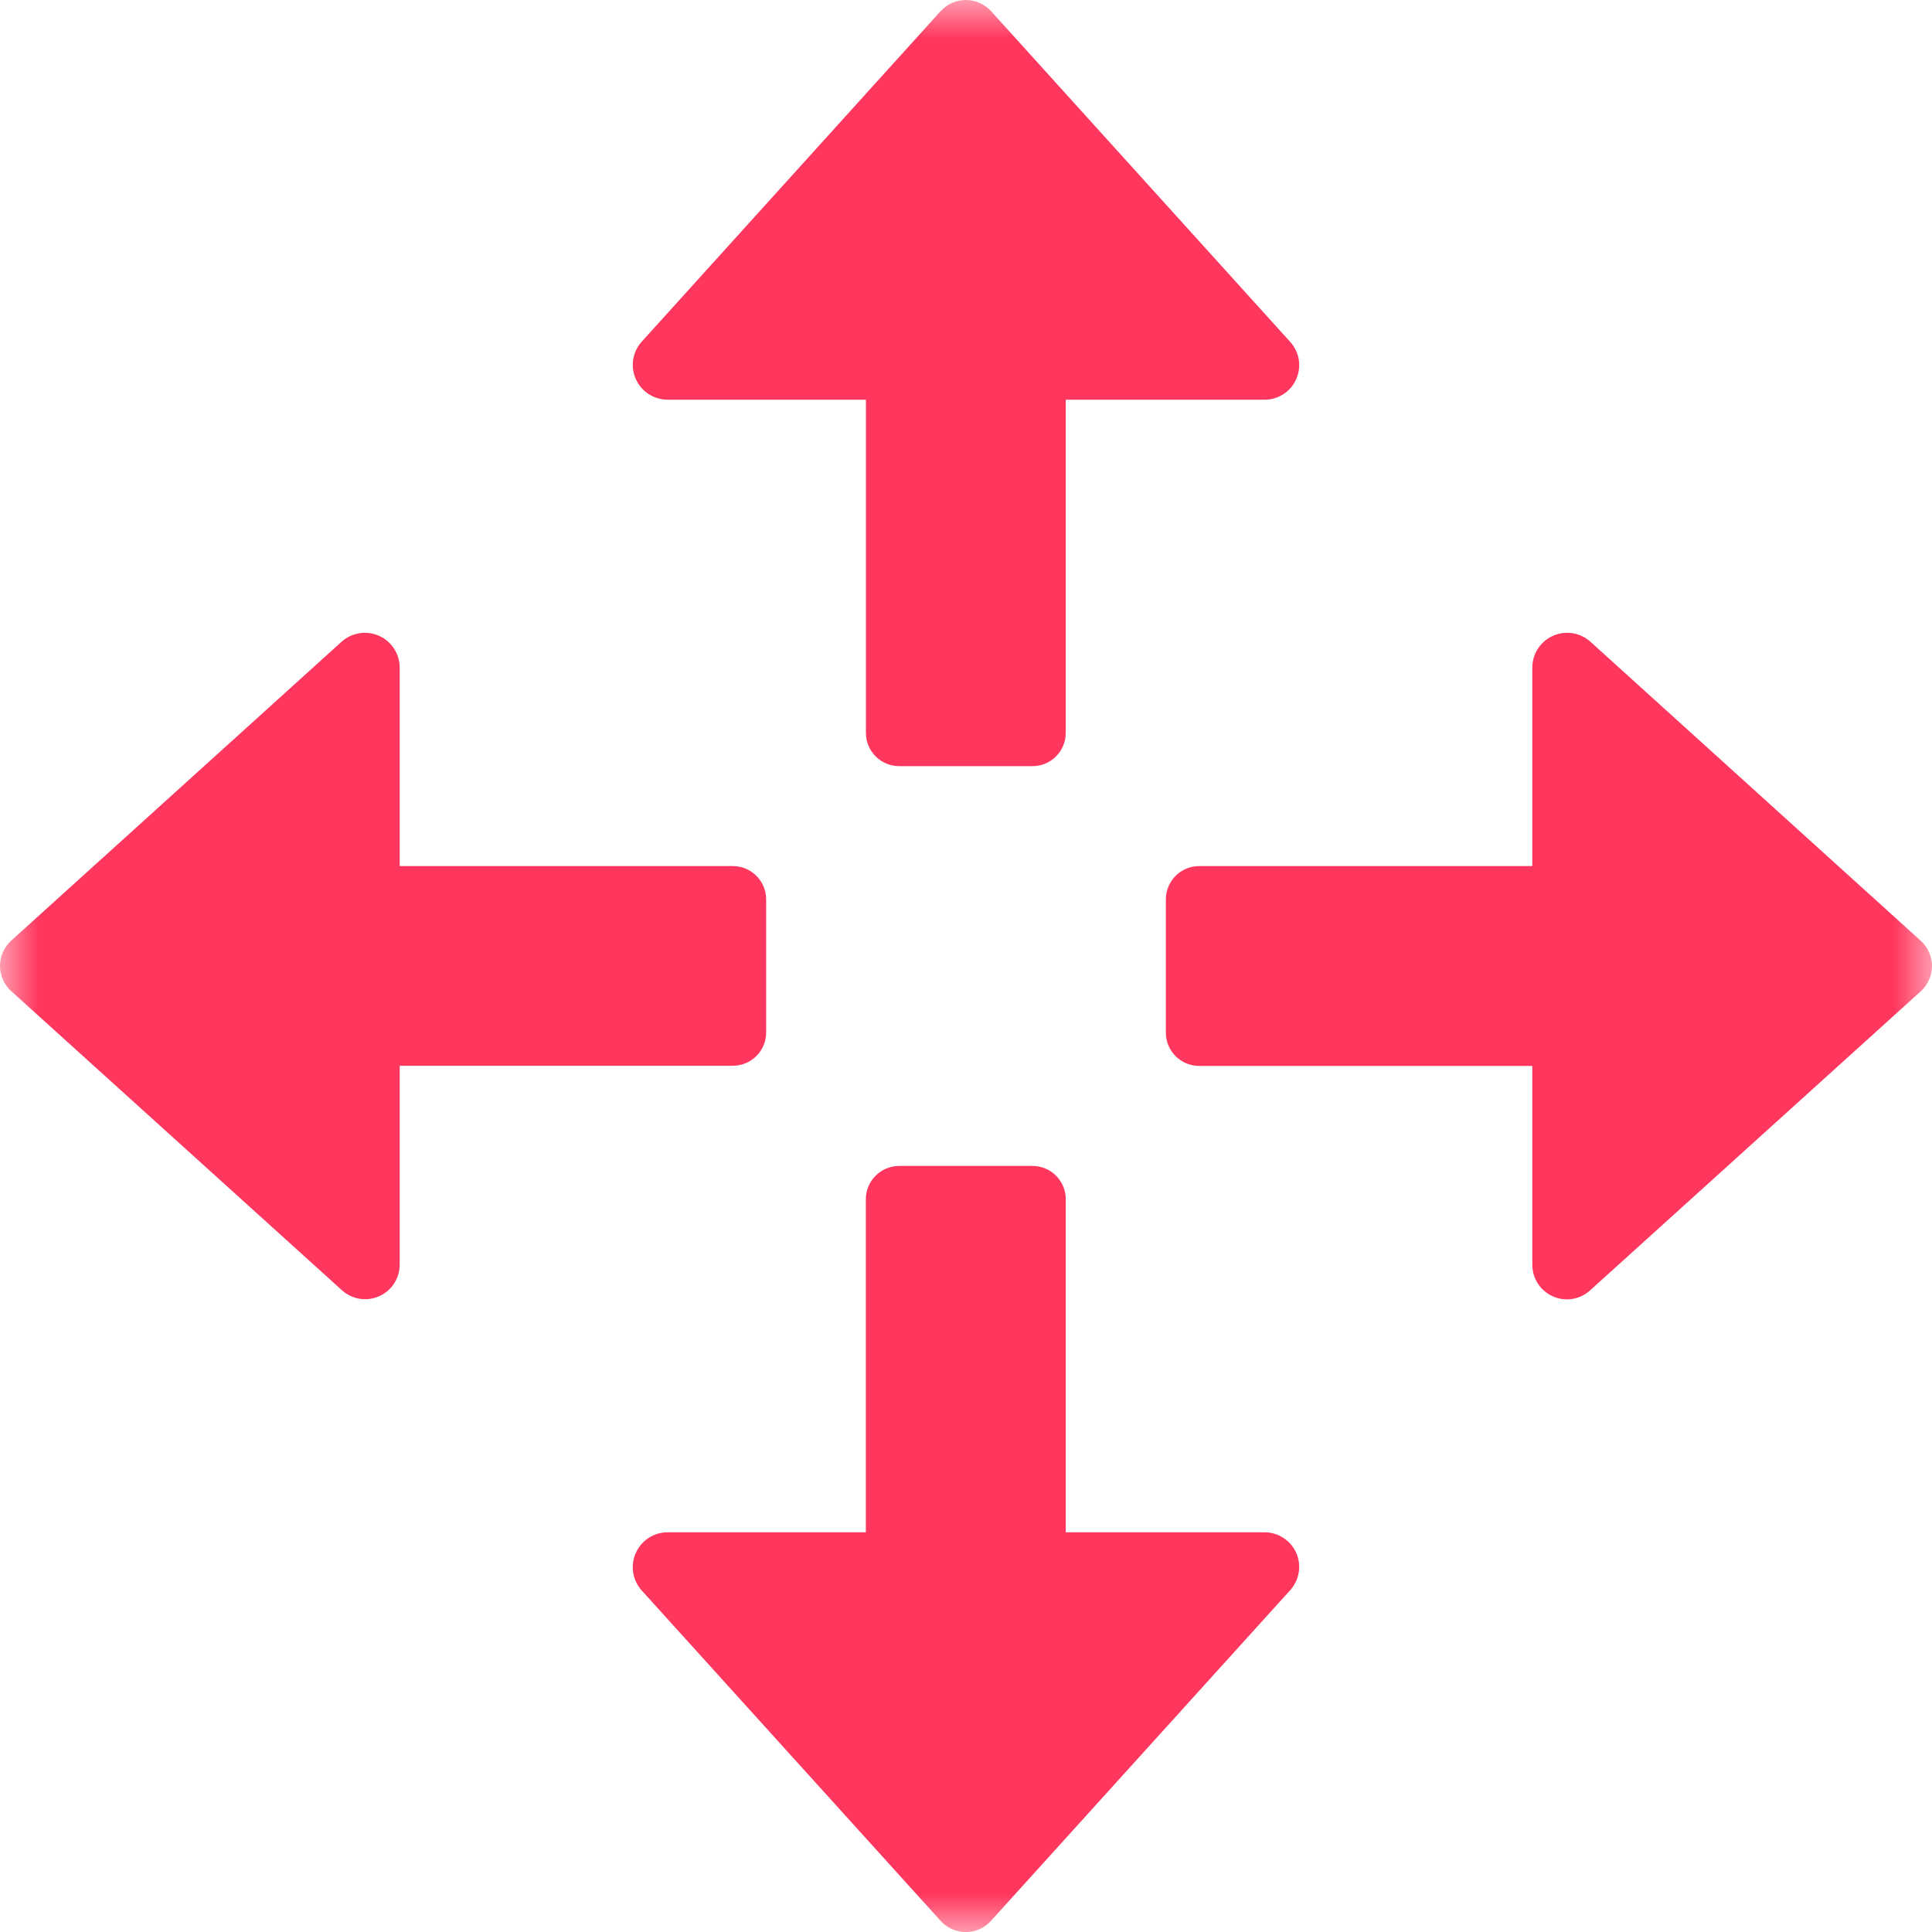 <svg width="25" height="25" viewBox="0 0 25 25" fill="none" xmlns="http://www.w3.org/2000/svg">
<g clip-path="url(#clip0_1289_429)">
<mask id="mask0_1289_429" style="mask-type:luminance" maskUnits="userSpaceOnUse" x="0" y="0" width="25" height="25">
<path d="M25 0H0V25H25V0Z" fill="white"/>
</mask>
<g mask="url(#mask0_1289_429)">
<path fill-rule="evenodd" clip-rule="evenodd" d="M8.639 5.172H11.205V9.483C11.205 9.721 11.398 9.914 11.636 9.914H13.36C13.598 9.914 13.791 9.721 13.791 9.483V5.172H16.365C16.541 5.172 16.702 5.068 16.773 4.906C16.845 4.745 16.815 4.556 16.696 4.425L12.825 0.145C12.741 0.053 12.623 0 12.498 0C12.373 0 12.255 0.053 12.171 0.145L8.305 4.42C8.185 4.552 8.155 4.742 8.227 4.904C8.299 5.067 8.461 5.172 8.639 5.172Z" fill="#FF375E"/>
<path fill-rule="evenodd" clip-rule="evenodd" d="M13.36 15.087H11.636C11.398 15.087 11.204 15.28 11.204 15.518V19.828H8.638C8.46 19.828 8.299 19.933 8.227 20.096C8.154 20.259 8.185 20.449 8.304 20.581L12.171 24.855C12.254 24.948 12.373 25.001 12.498 25.001C12.622 25.001 12.741 24.948 12.824 24.855L16.696 20.576C16.814 20.444 16.845 20.256 16.773 20.094C16.701 19.933 16.541 19.828 16.364 19.828H13.791V15.518C13.791 15.28 13.598 15.087 13.36 15.087Z" fill="#FF375E"/>
<path fill-rule="evenodd" clip-rule="evenodd" d="M15.086 11.638V13.362C15.086 13.6 15.279 13.793 15.518 13.793H19.828V16.366C19.828 16.543 19.932 16.703 20.094 16.775C20.255 16.847 20.444 16.817 20.575 16.698L24.855 12.827C24.947 12.743 25 12.624 25 12.5C25 12.376 24.947 12.257 24.855 12.174L20.58 8.304C20.448 8.185 20.258 8.155 20.096 8.227C19.933 8.299 19.828 8.461 19.828 8.639V11.207H15.518C15.279 11.207 15.086 11.4 15.086 11.638Z" fill="#FF375E"/>
<path fill-rule="evenodd" clip-rule="evenodd" d="M4.425 16.696C4.556 16.815 4.745 16.845 4.906 16.773C5.068 16.702 5.172 16.541 5.172 16.365V13.791H9.483C9.721 13.791 9.914 13.598 9.914 13.36V11.638C9.914 11.4 9.721 11.207 9.483 11.207H5.172V8.639C5.172 8.461 5.067 8.299 4.904 8.227C4.742 8.155 4.552 8.185 4.419 8.305L0.145 12.172C0.053 12.255 0 12.374 0 12.498C0 12.623 0.053 12.742 0.145 12.825L4.425 16.696Z" fill="#FF375E"/>
</g>
</g>
<defs>
<clipPath id="clip0_1289_429">
<rect width="25" height="25" fill="white"/>
</clipPath>
</defs>
</svg>
